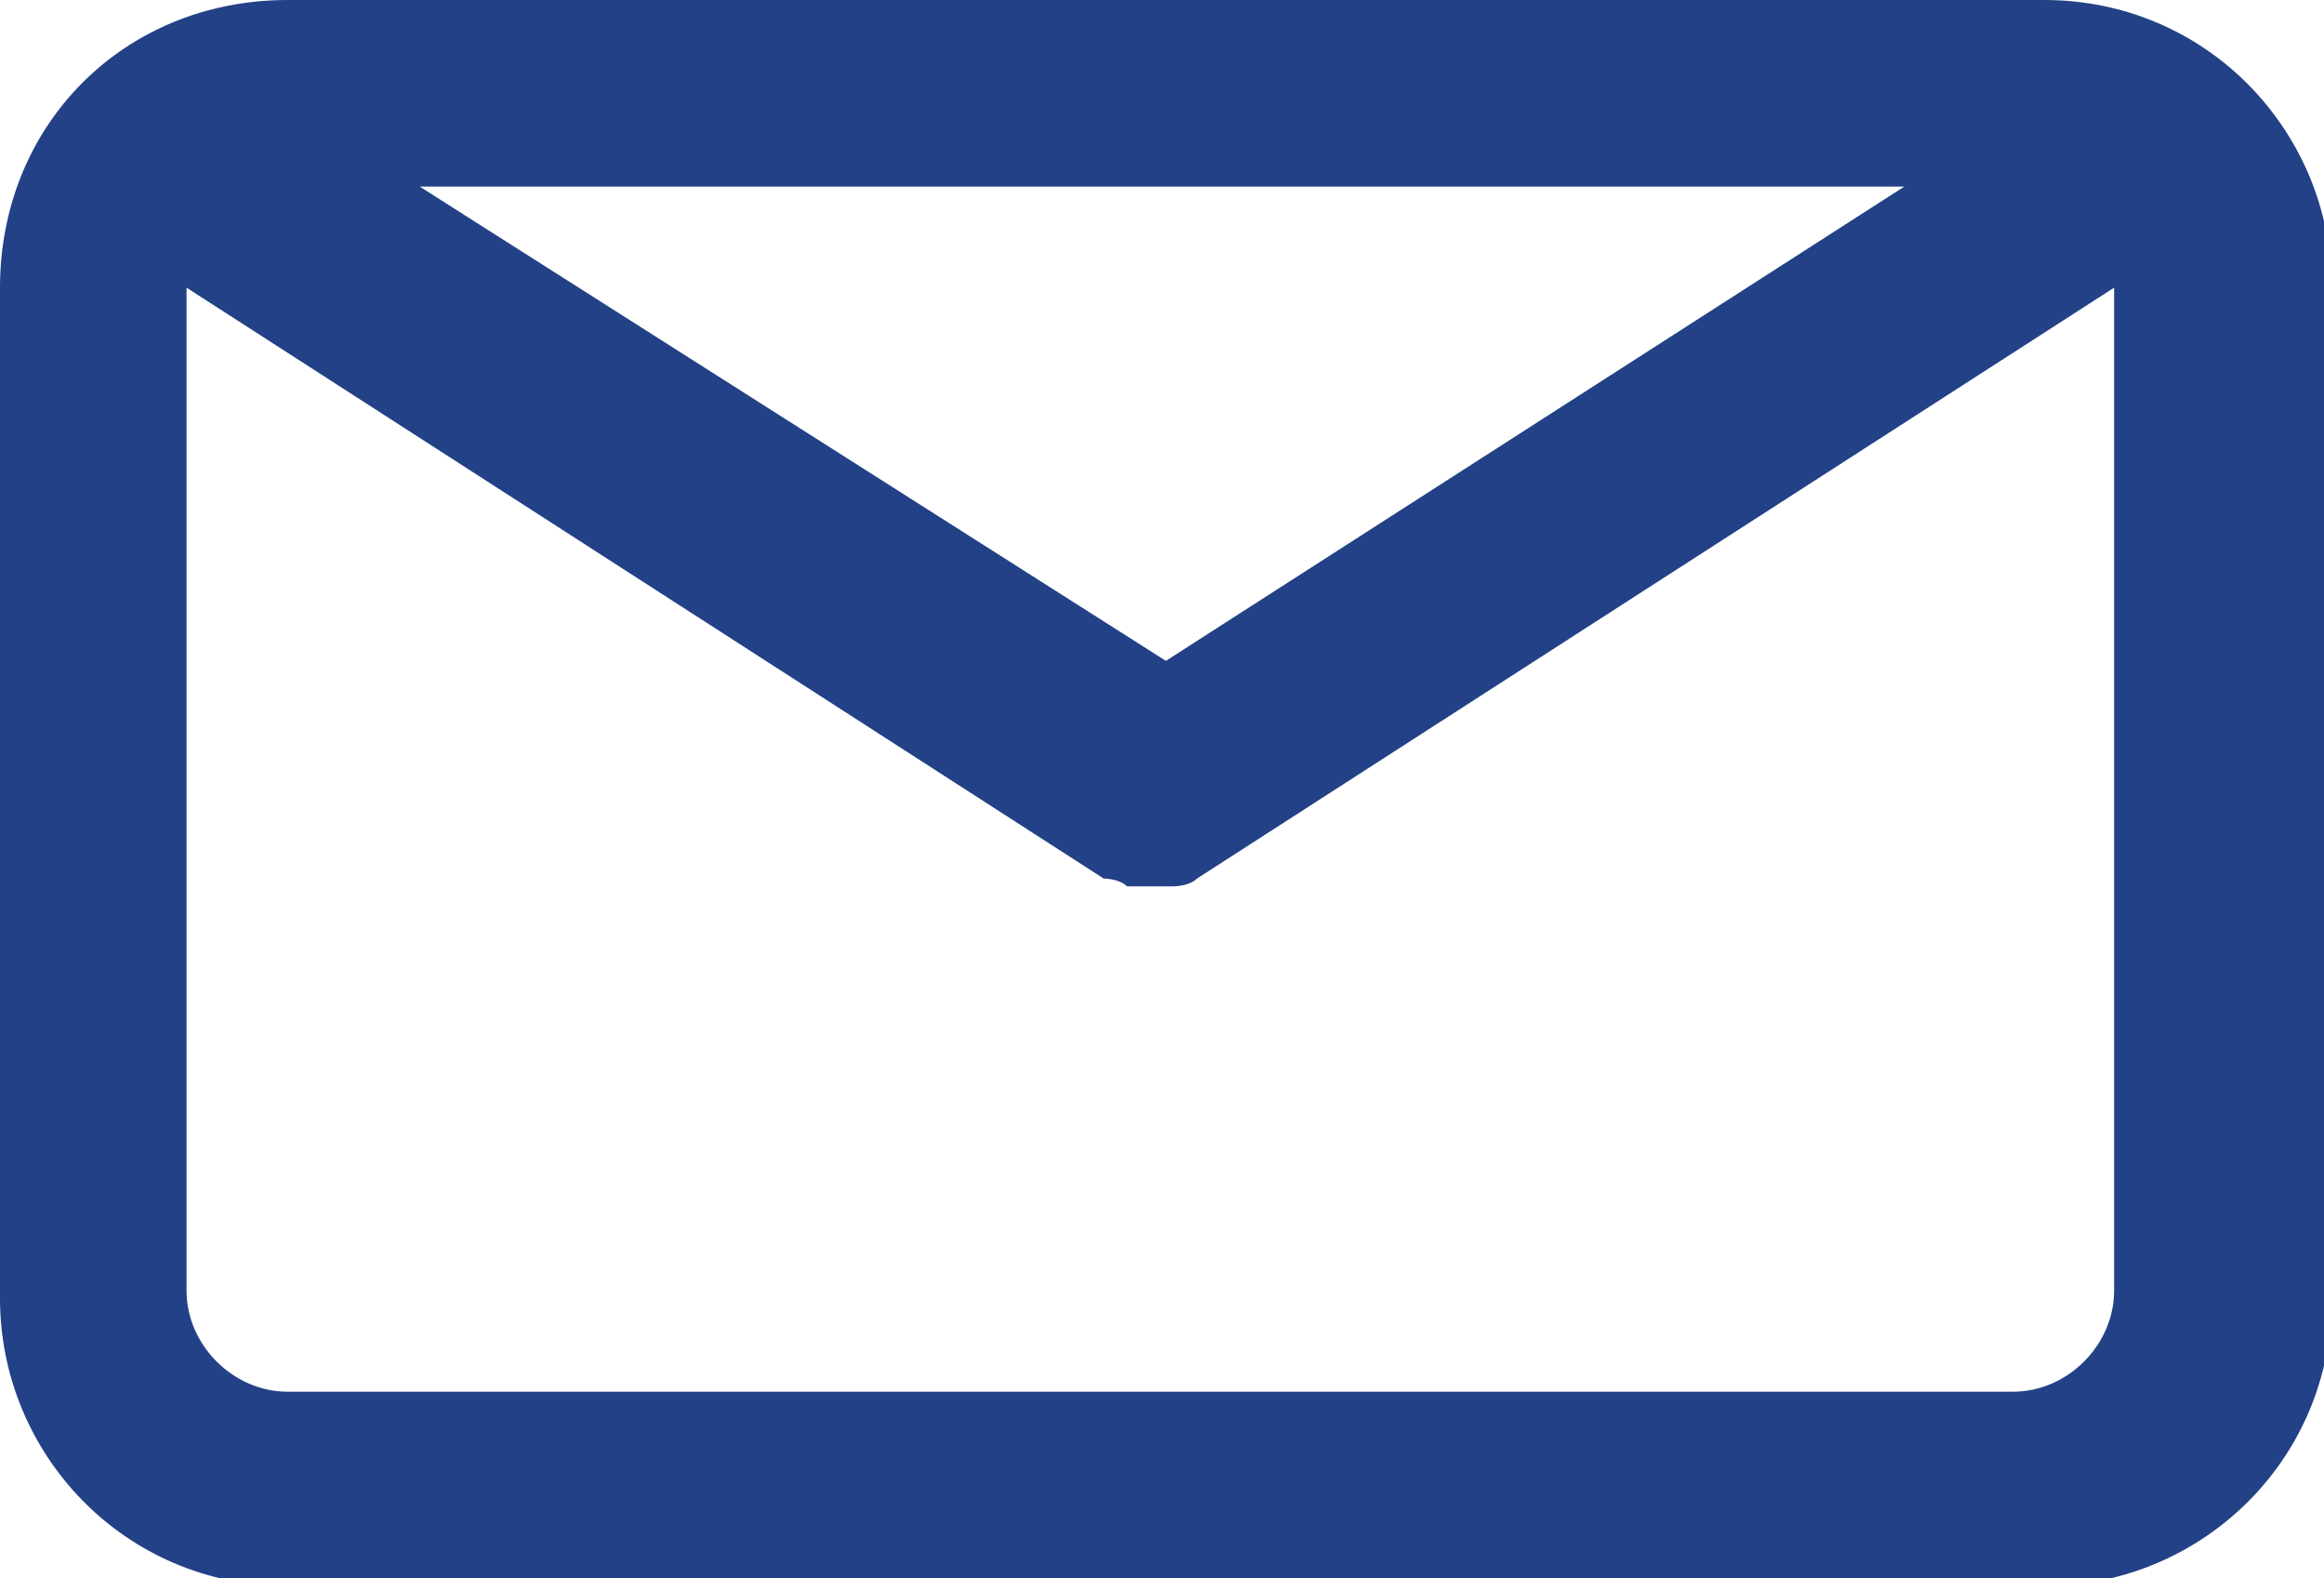 <?xml version="1.0" encoding="UTF-8"?>
<svg id="uuid-2d55f949-cea0-40a8-a9a3-3ae8a33cb74a" data-name="レイヤー 1" xmlns="http://www.w3.org/2000/svg" viewBox="0 0 29.9 20.3" width="29.9" height="20.3">
  <defs>
    <style>
      .uuid-228fe091-9697-417c-89b0-c4f5ba702471 {
        fill: #224186;
      }
    </style>
  </defs>
  <path class="uuid-228fe091-9697-417c-89b0-c4f5ba702471" d="M26.2,0H3.7C1.6,0,0,1.6,0,3.7v13c0,2,1.6,3.7,3.7,3.7h22.6c2,0,3.7-1.6,3.7-3.7V3.7c0-2-1.6-3.7-3.7-3.7ZM24.5,2.4l-9.5,6.1L5.4,2.4h19ZM26.2,17.9H3.7c-.7,0-1.3-.6-1.3-1.3V3.7l11.8,7.6s0,0,0,0c0,0,0,0,0,0,0,0,.2,0,.3.1,0,0,0,0,0,0,.1,0,.2,0,.3,0h0c.1,0,.2,0,.3,0,0,0,0,0,0,0,0,0,.2,0,.3-.1,0,0,0,0,0,0,0,0,0,0,0,0l11.8-7.6v12.9c0,.7-.6,1.3-1.3,1.3Z"/>
</svg>